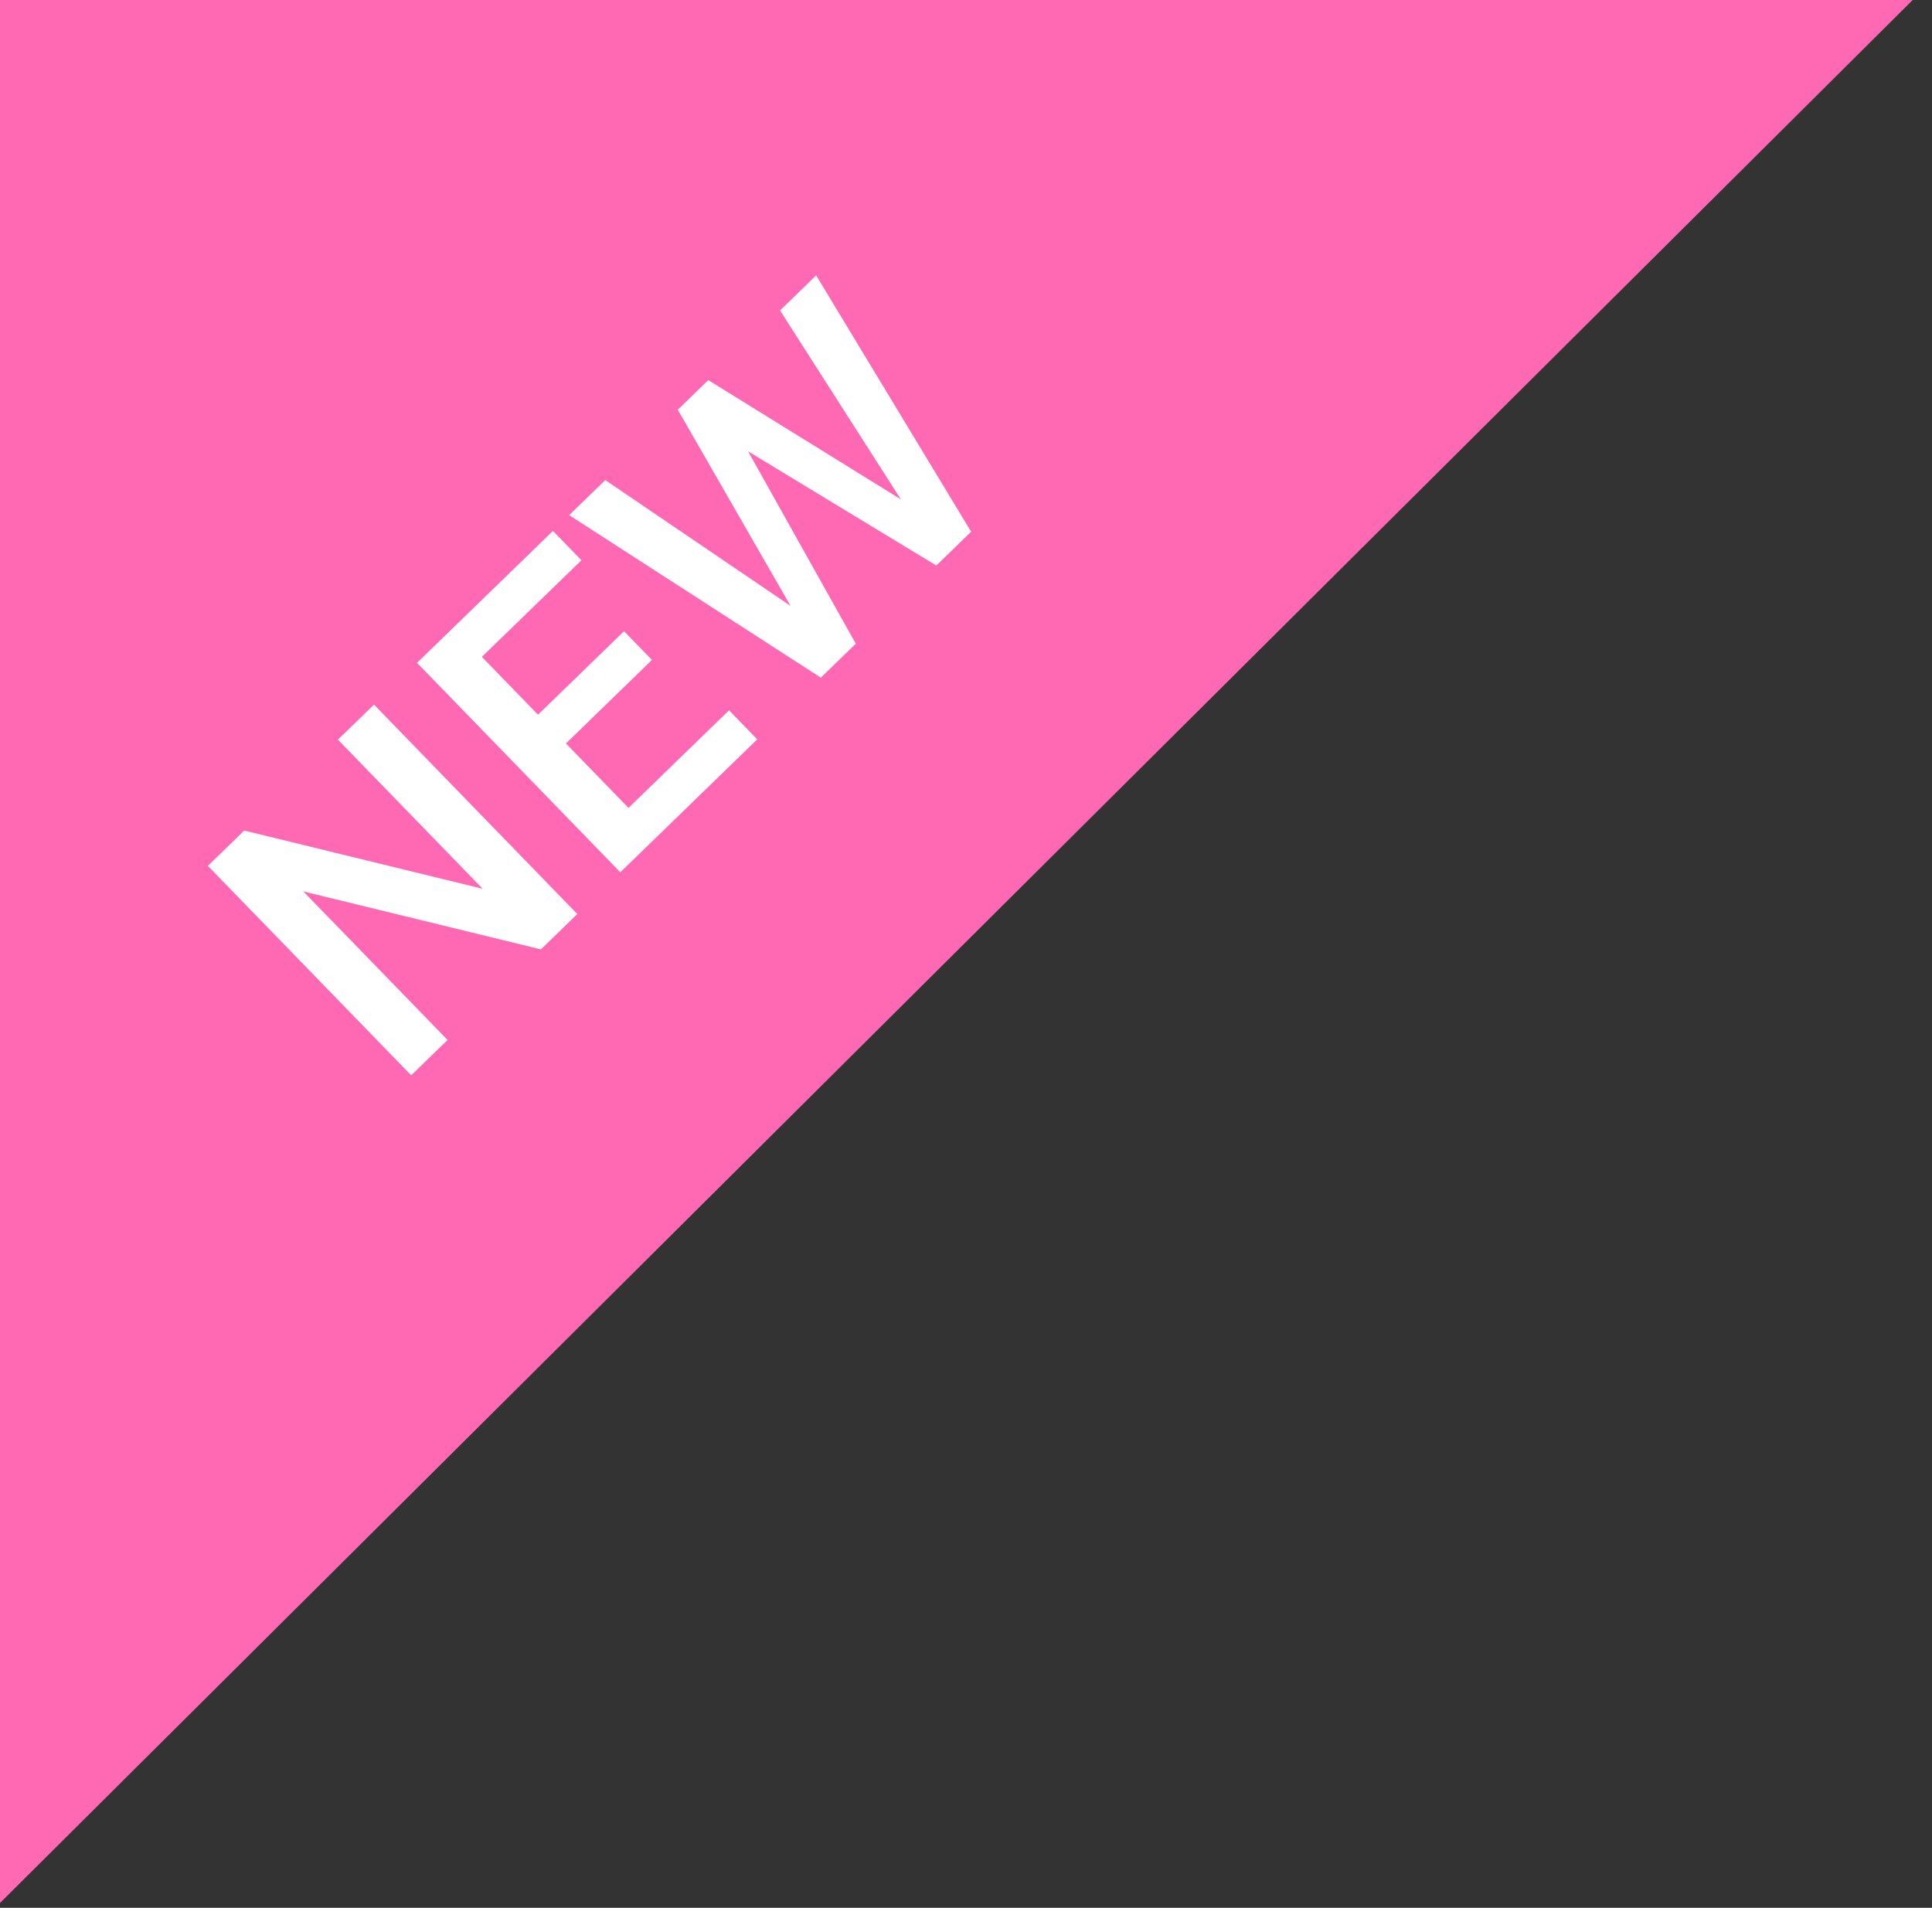 <svg width="80" height="79" viewBox="0 0 80 79" fill="none" xmlns="http://www.w3.org/2000/svg">
<rect x="0" y="0" width="80" height="79" fill="#333333" stroke="none"/>
<g clip-path="url(#clip0)">
<path d="M0 78.8V0H79.2L0 78.8Z" fill="#FF69B4"/>
<path d="M23.905 37.849L22.398 39.312L12.56 36.912L18.533 43.064L17.026 44.527L8.608 35.855L10.114 34.392L19.988 36.804L13.992 30.628L15.487 29.177L23.905 37.849Z" fill="white"/>
<path d="M26.996 27.328L23.435 30.786L26.025 33.454L30.188 29.413L31.356 30.616L25.686 36.12L17.268 27.448L22.896 21.984L24.076 23.199L19.954 27.2L22.278 29.595L25.84 26.137L26.996 27.328Z" fill="white"/>
<path d="M37.303 20.678L32.3 12.855L33.795 11.404L40.213 22.018L38.771 23.417L30.975 18.688L35.436 26.655L33.989 28.06L23.569 21.331L25.064 19.88L32.735 25.089L28.066 16.966L29.328 15.74L37.303 20.678Z" fill="white"/>
</g>
<defs>
<clipPath id="clip0">
<rect width="79.2" height="78.8" fill="white"/>
</clipPath>
</defs>
</svg>

